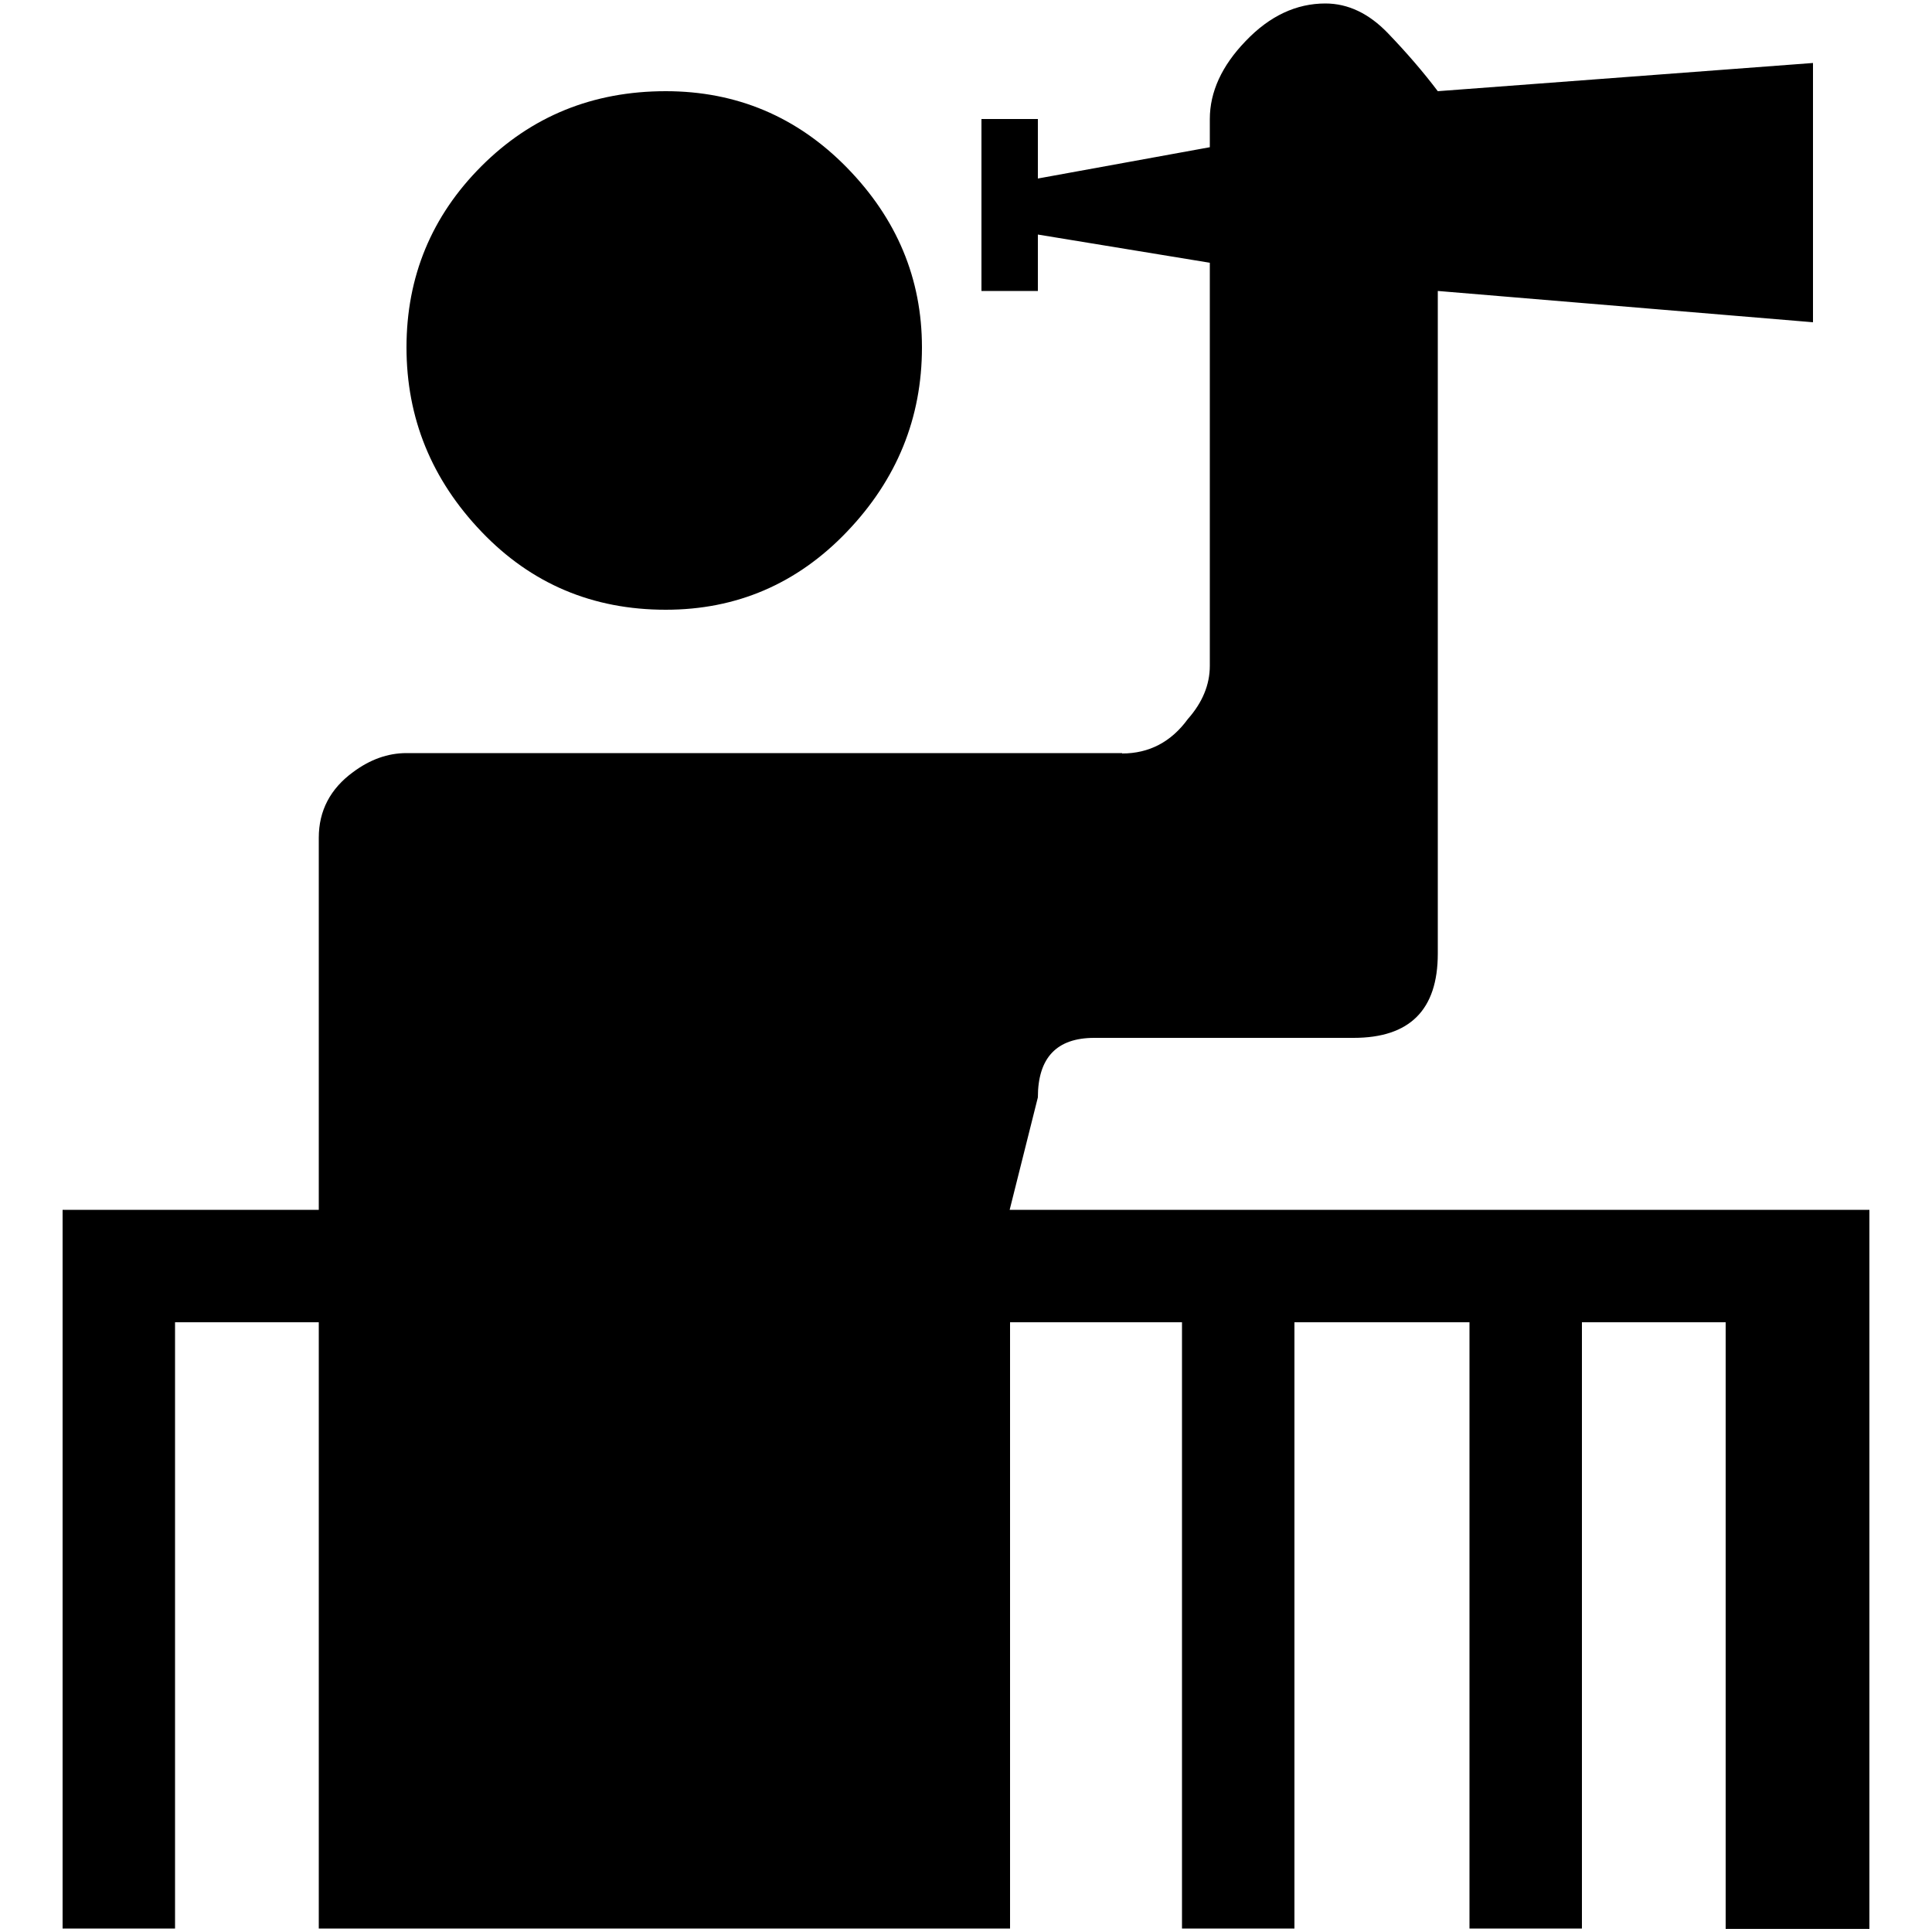 ﻿<svg version="1.1" xmlns="http://www.w3.org/2000/svg" xmlns:xlink="http://www.w3.org/1999/xlink" x="0px" y="0px" viewBox="0 0 500 500" style="enable-background:new 0 0 500 500;" xml:space="preserve">
<g>
	<path d="M290.4,195c7,0,12.7-3,17-8.9c3.8-4.3,5.7-8.9,5.7-13.8V68l-44.5-7.3v14.6H254V30.8h14.6v15.4l44.5-8.1v-7.3   c0-7,3.1-13.8,9.3-20.2c6.2-6.5,13.1-9.7,20.6-9.7c5.9,0,11.3,2.6,16.2,7.7c4.9,5.1,9.2,10.1,12.9,15l97.1-7.3v67.1l-97.1-8.1   v171.5c0,14.6-7.3,21.8-21.8,21.8h-67.1c-9.7,0-14.6,5.1-14.6,15.4l-7.3,29.1h222.5v186.1h-37.2V342.2h-37.2v156.9h-29.1V342.2   h-45.3v156.9h-29.1V342.2h-44.5v156.9H82.5V342.2H45.3v156.9H16.2V313.1h66.3v-96.3c0-7,3-12.7,8.9-17c4.3-3.2,8.9-4.9,13.8-4.9   H290.4z M124.6,137.6c12.9,13.5,28.8,20.2,47.7,20.2c18.3,0,34-6.7,46.9-20.2c12.9-13.5,19.4-29.4,19.4-47.7   c0-17.8-6.5-33.3-19.4-46.5c-12.9-13.2-28.6-19.8-46.9-19.8c-18.9,0-34.8,6.5-47.7,19.4s-19.4,28.6-19.4,46.9   C105.2,108.2,111.7,124.1,124.6,137.6z" />
</g>
</svg>